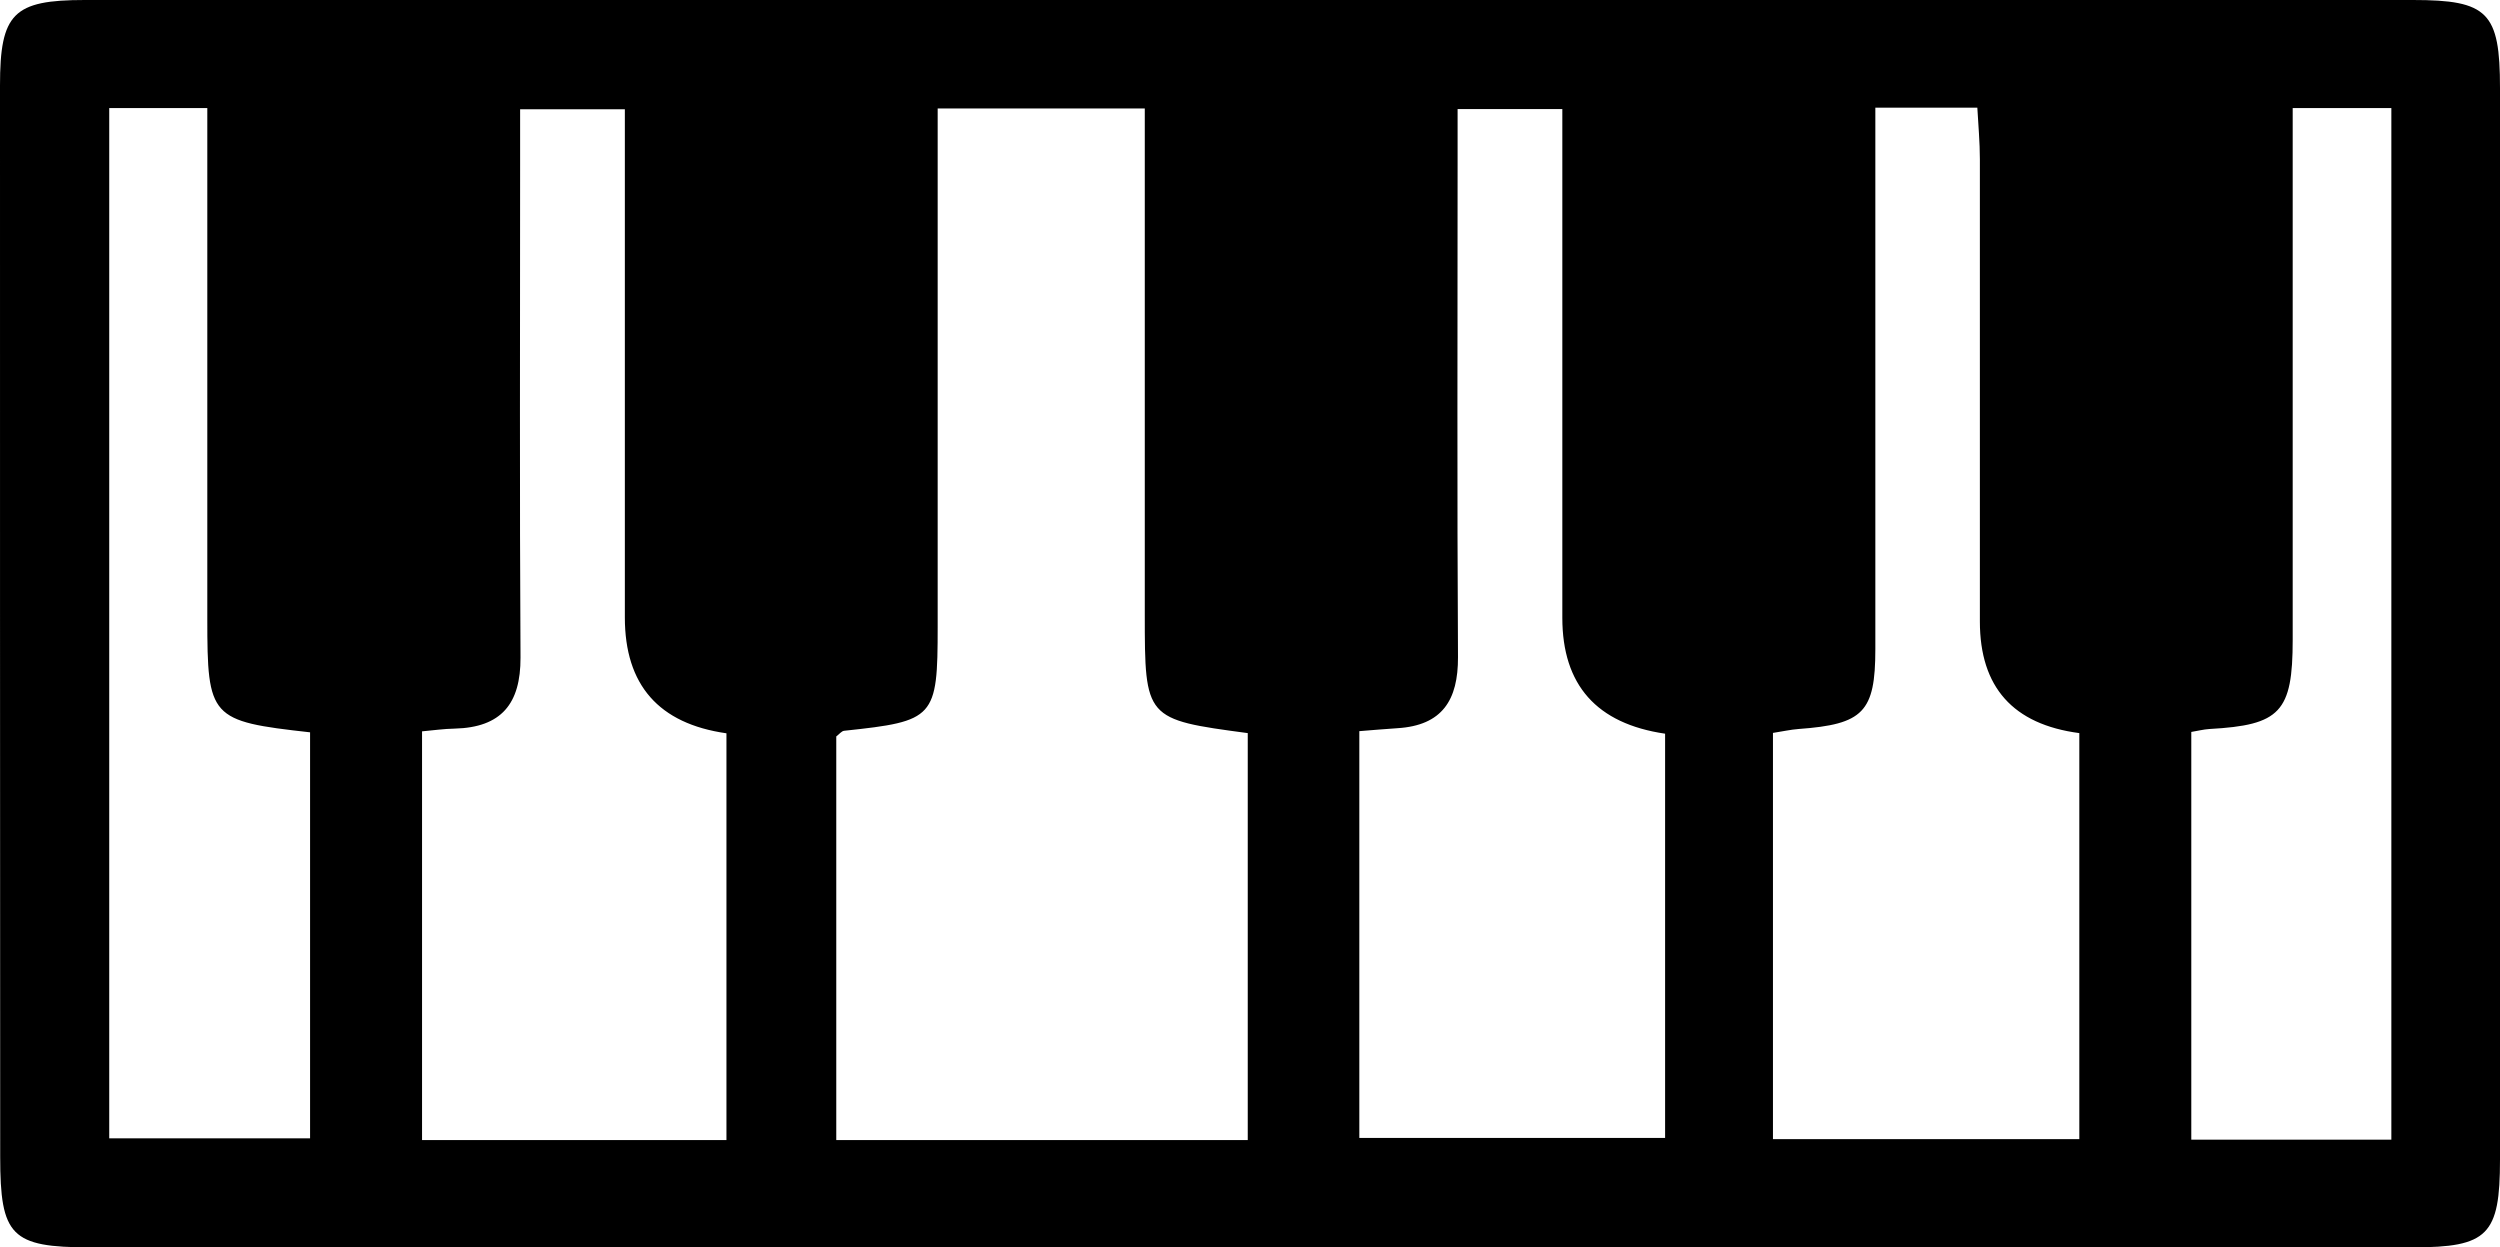 <?xml version="1.0" encoding="UTF-8"?><svg id="Calque_2" xmlns="http://www.w3.org/2000/svg" viewBox="0 0 127.71 63.72"><g id="Calque_2-2"><path d="M63.67,63.72c-19.7,0-39.39,0-59.09,0-4.01,0-4.57-.58-4.57-4.62C0,40.86,0,22.61,0,4.37,0,.68.68,0,4.33,0,43.97,0,83.62,0,123.26,0c3.83,0,4.45.62,4.45,4.5,0,18.24,0,36.49,0,54.73,0,3.87-.62,4.49-4.45,4.49-19.86,0-39.73,0-59.59,0ZM63.74,58.24v-20.79c-5.24-.7-5.26-.72-5.26-6.07,0-7.38,0-14.76,0-22.14,0-1.21,0-2.43,0-3.7h-10.58c0,8.94,0,17.71,0,26.48,0,4.67-.15,4.82-4.77,5.31-.14.01-.26.18-.41.29v20.62h21.02ZM37.11,58.24v-20.78q-5.19-.74-5.19-5.92c0-7.79,0-15.58,0-23.37,0-.88,0-1.76,0-2.59h-5.35c0,1.11,0,2,0,2.9,0,8.37-.03,16.74.02,25.11.01,2.36-.98,3.57-3.36,3.63-.56.01-1.11.09-1.67.14v20.88h15.55ZM85.06,37.48q-5.25-.77-5.25-5.92c0-7.71,0-15.42,0-23.12v-2.87h-5.35c0,1.1,0,2,0,2.89,0,8.37-.03,16.74.02,25.11.01,2.19-.8,3.49-3.1,3.63-.64.04-1.28.1-1.94.15v20.78h15.62v-20.67ZM106.22,58.19v-20.74q-5.08-.67-5.08-5.7c0-7.87,0-15.75,0-23.62,0-.87-.08-1.73-.13-2.63h-5.21c0,1.01,0,1.9,0,2.79,0,8.29,0,16.58,0,24.87,0,3.22-.62,3.84-3.92,4.08-.4.03-.8.12-1.31.2v20.75h15.66ZM15.84,37.41c-5.11-.57-5.25-.73-5.25-5.81,0-7.79,0-15.58,0-23.37,0-.88,0-1.76,0-2.71h-5.01v52.63h10.26v-20.74ZM122.16,58.23V5.52h-5.04c0,1.03,0,1.92,0,2.8,0,8.12,0,16.24,0,24.36,0,3.7-.64,4.36-4.25,4.56-.31.02-.62.1-.93.15v20.83h10.23Z"/></g></svg>